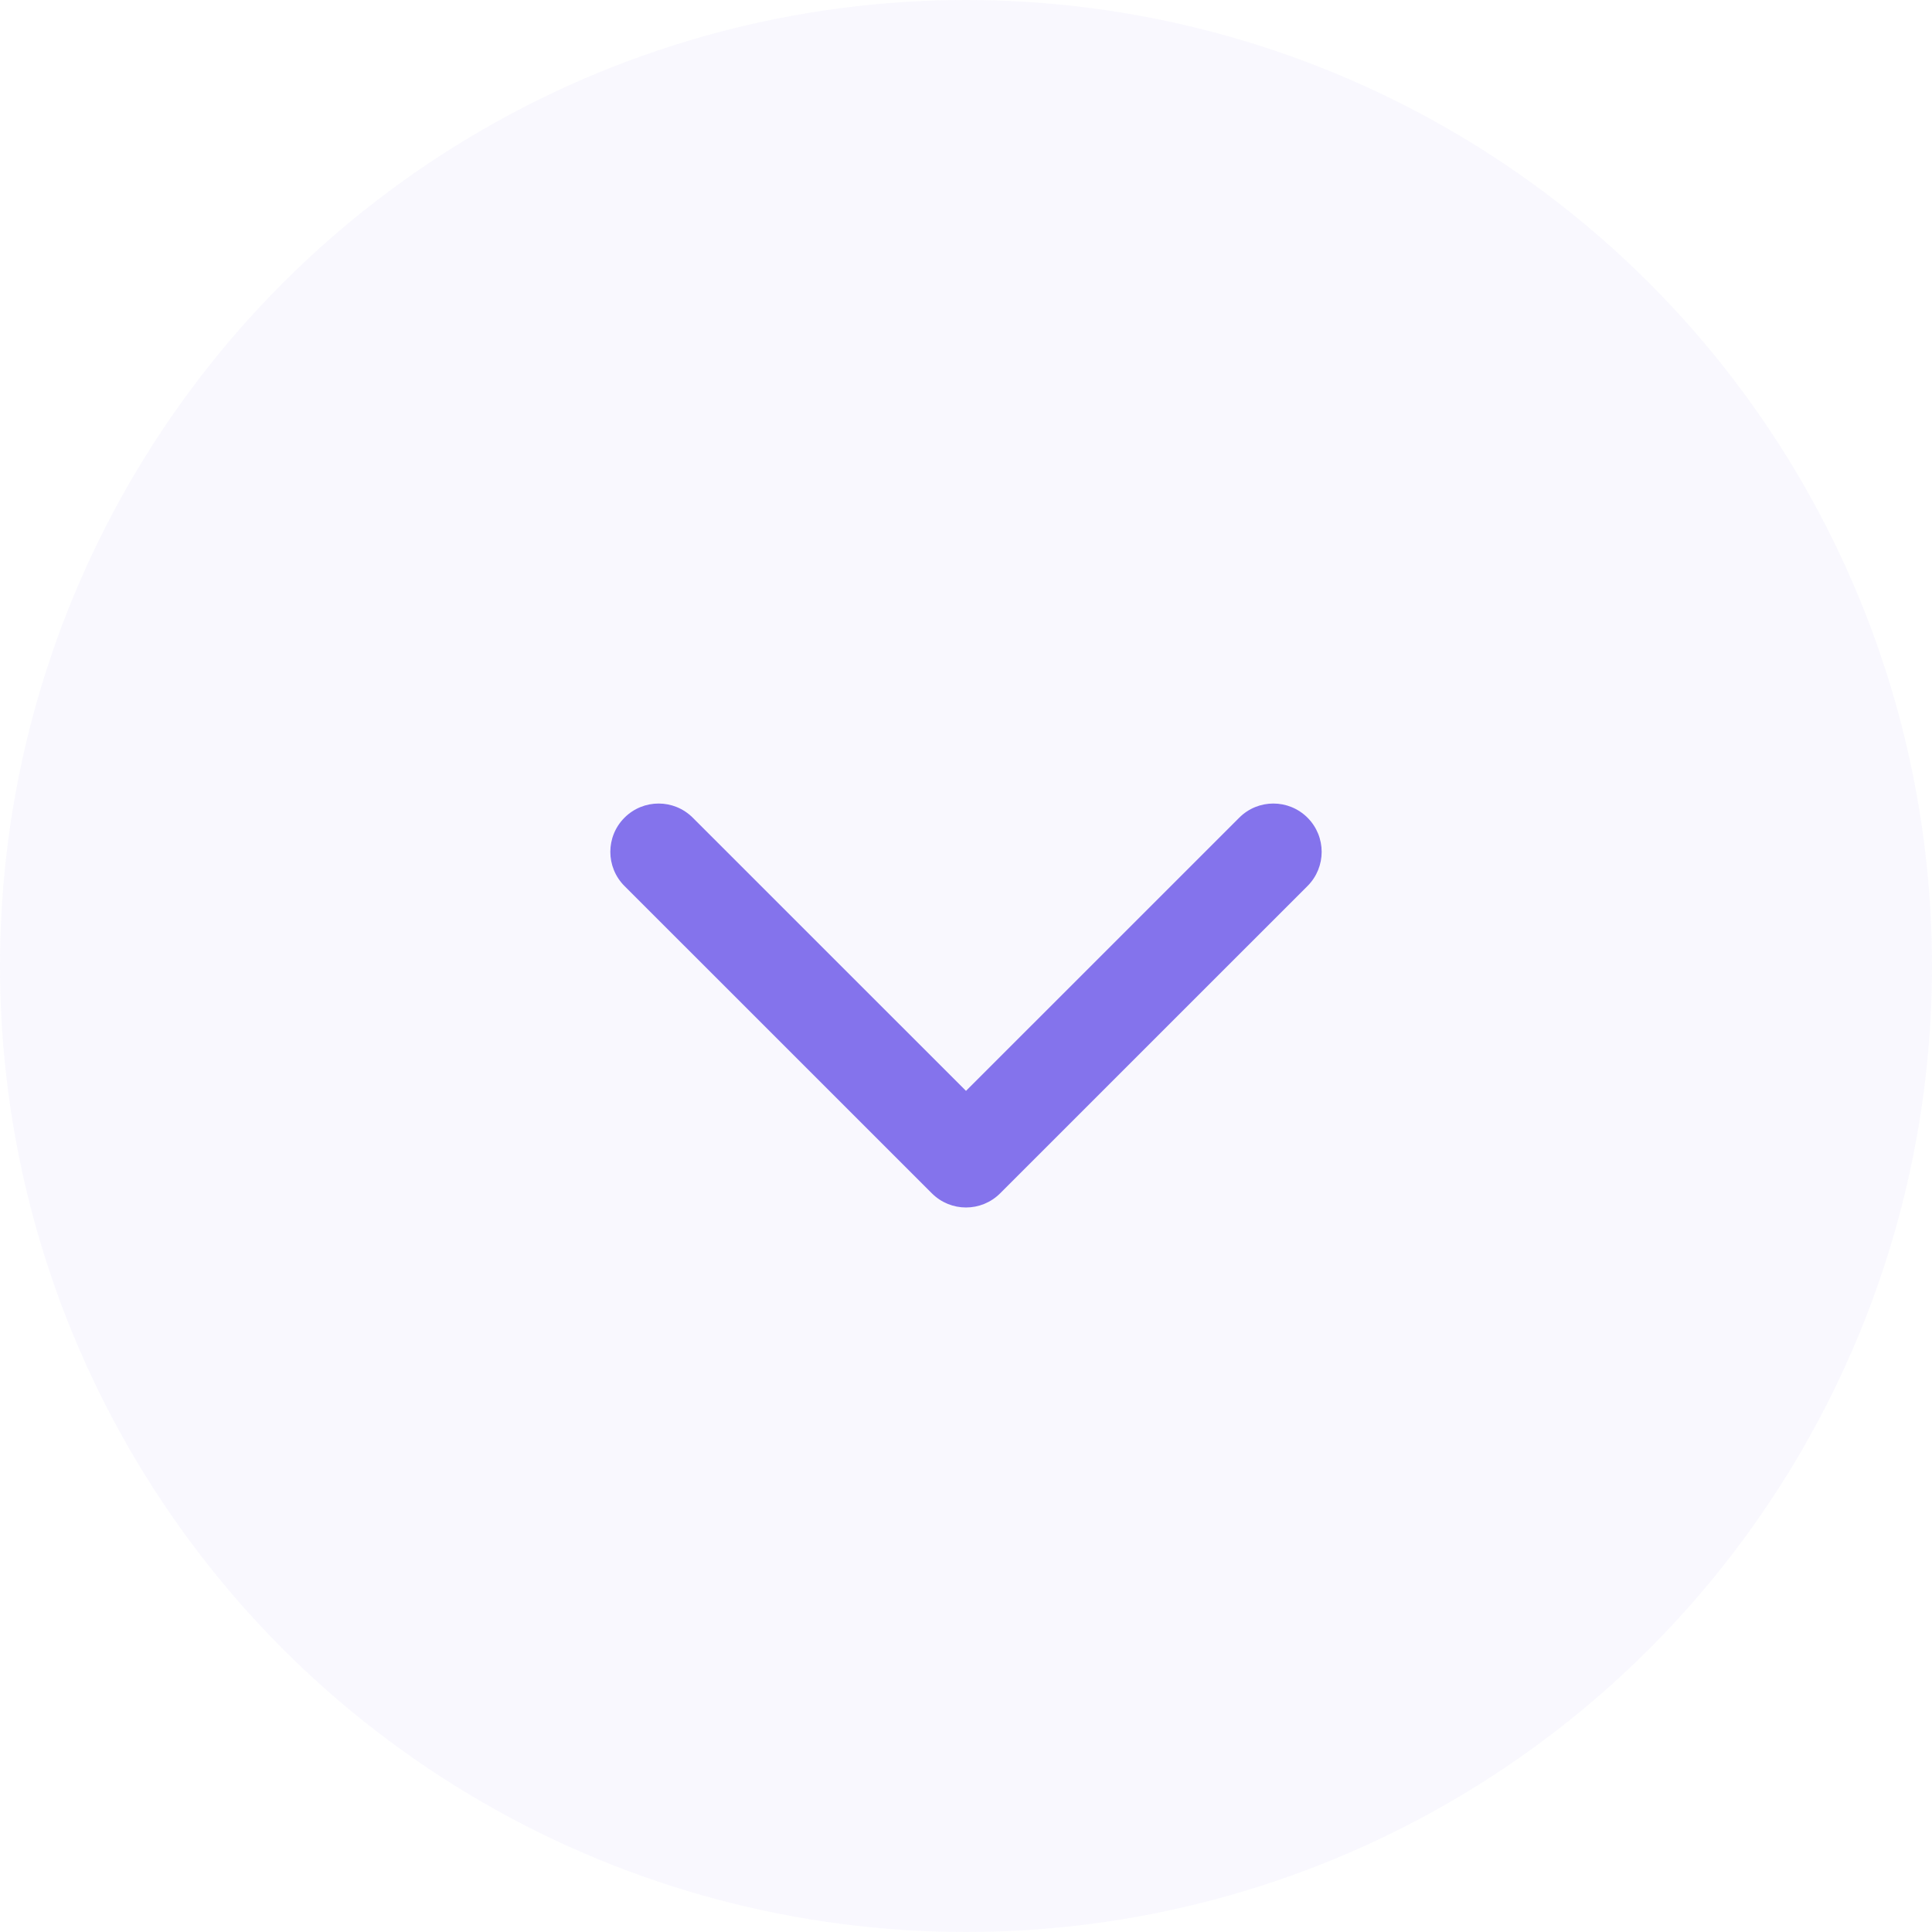 <?xml version="1.0" encoding="UTF-8"?> <svg xmlns="http://www.w3.org/2000/svg" width="30" height="30" viewBox="0 0 30 30" fill="none"><circle cx="15" cy="15" r="15" fill="#8473EC" fill-opacity="0.05"></circle><path d="M14.47 18.53C14.763 18.823 15.237 18.823 15.53 18.53L20.303 13.758C20.596 13.465 20.596 12.99 20.303 12.697C20.01 12.404 19.535 12.404 19.243 12.697L15 16.939L10.757 12.697C10.464 12.404 9.99 12.404 9.697 12.697C9.404 12.99 9.404 13.465 9.697 13.758L14.47 18.53ZM15 18H14.25V18H15H15.75V18H15Z" fill="#8473EC"></path></svg> 